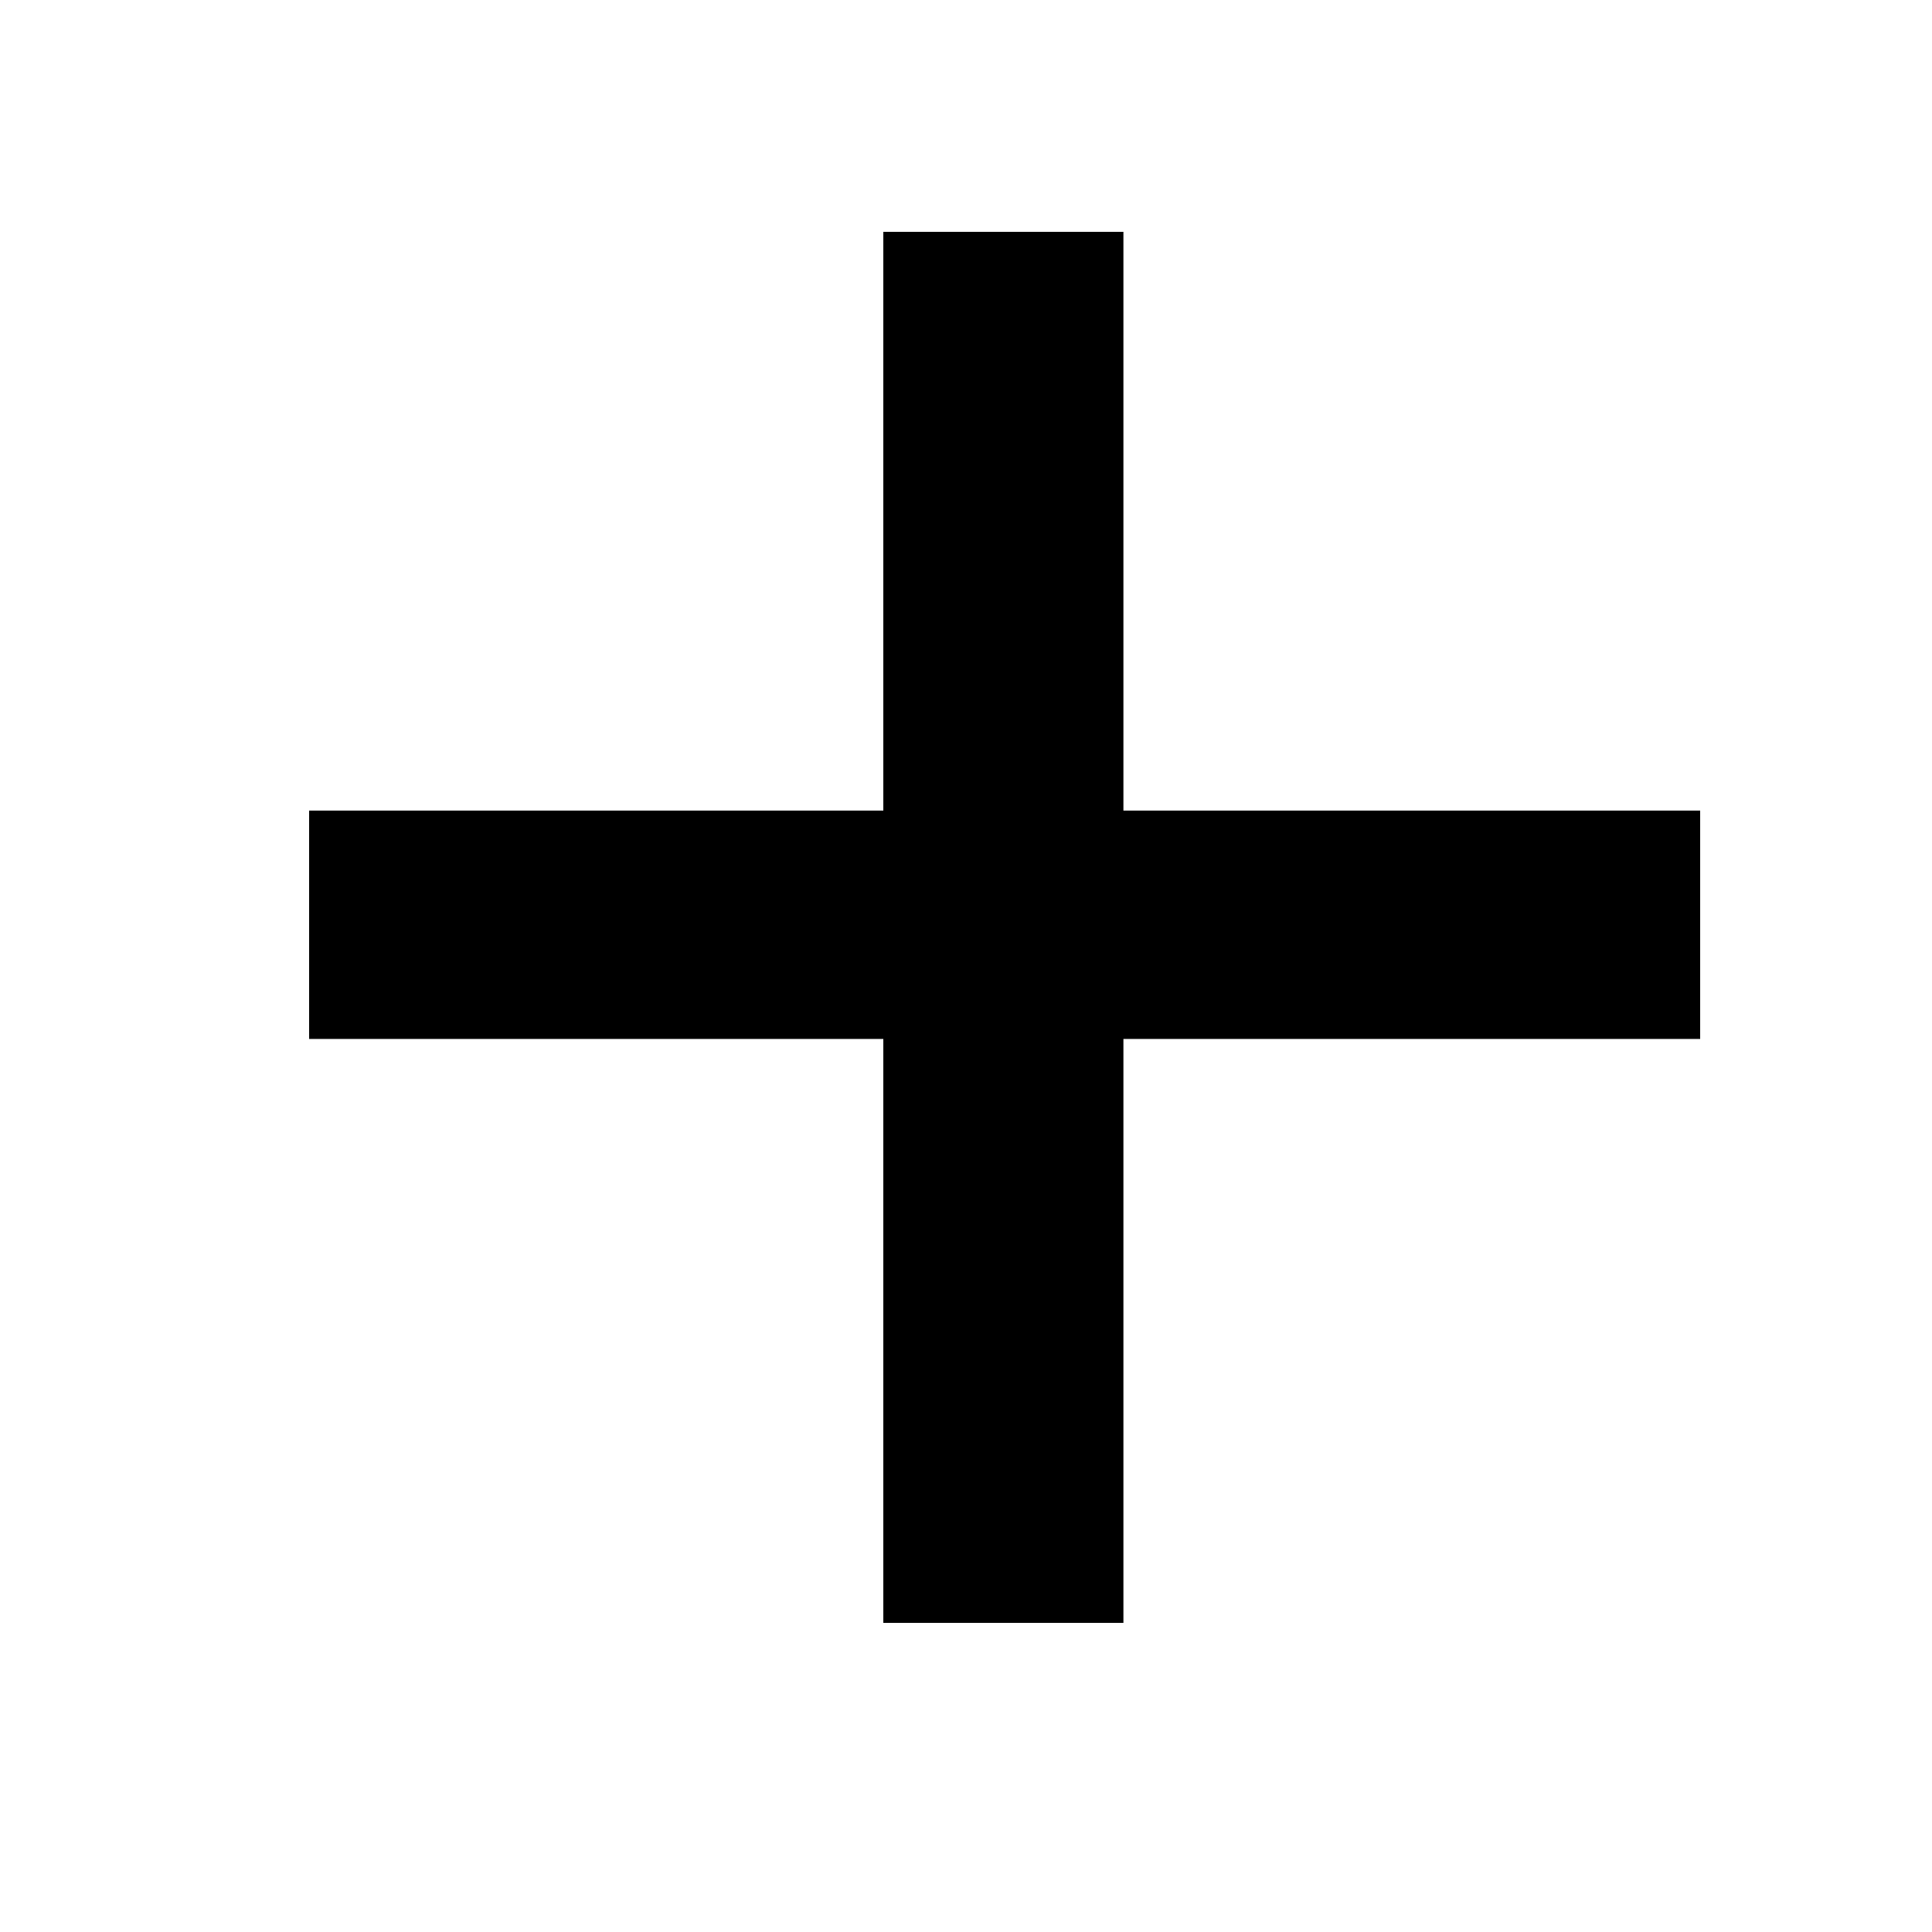 <svg width="25" height="25" viewBox="0 0 25 25" fill="none" xmlns="http://www.w3.org/2000/svg">
<path d="M11.43 21V13.444H4V10.489H11.43V3H14.537V10.489H22V13.444H14.537V21H11.43Z" fill="black"/>
</svg>

